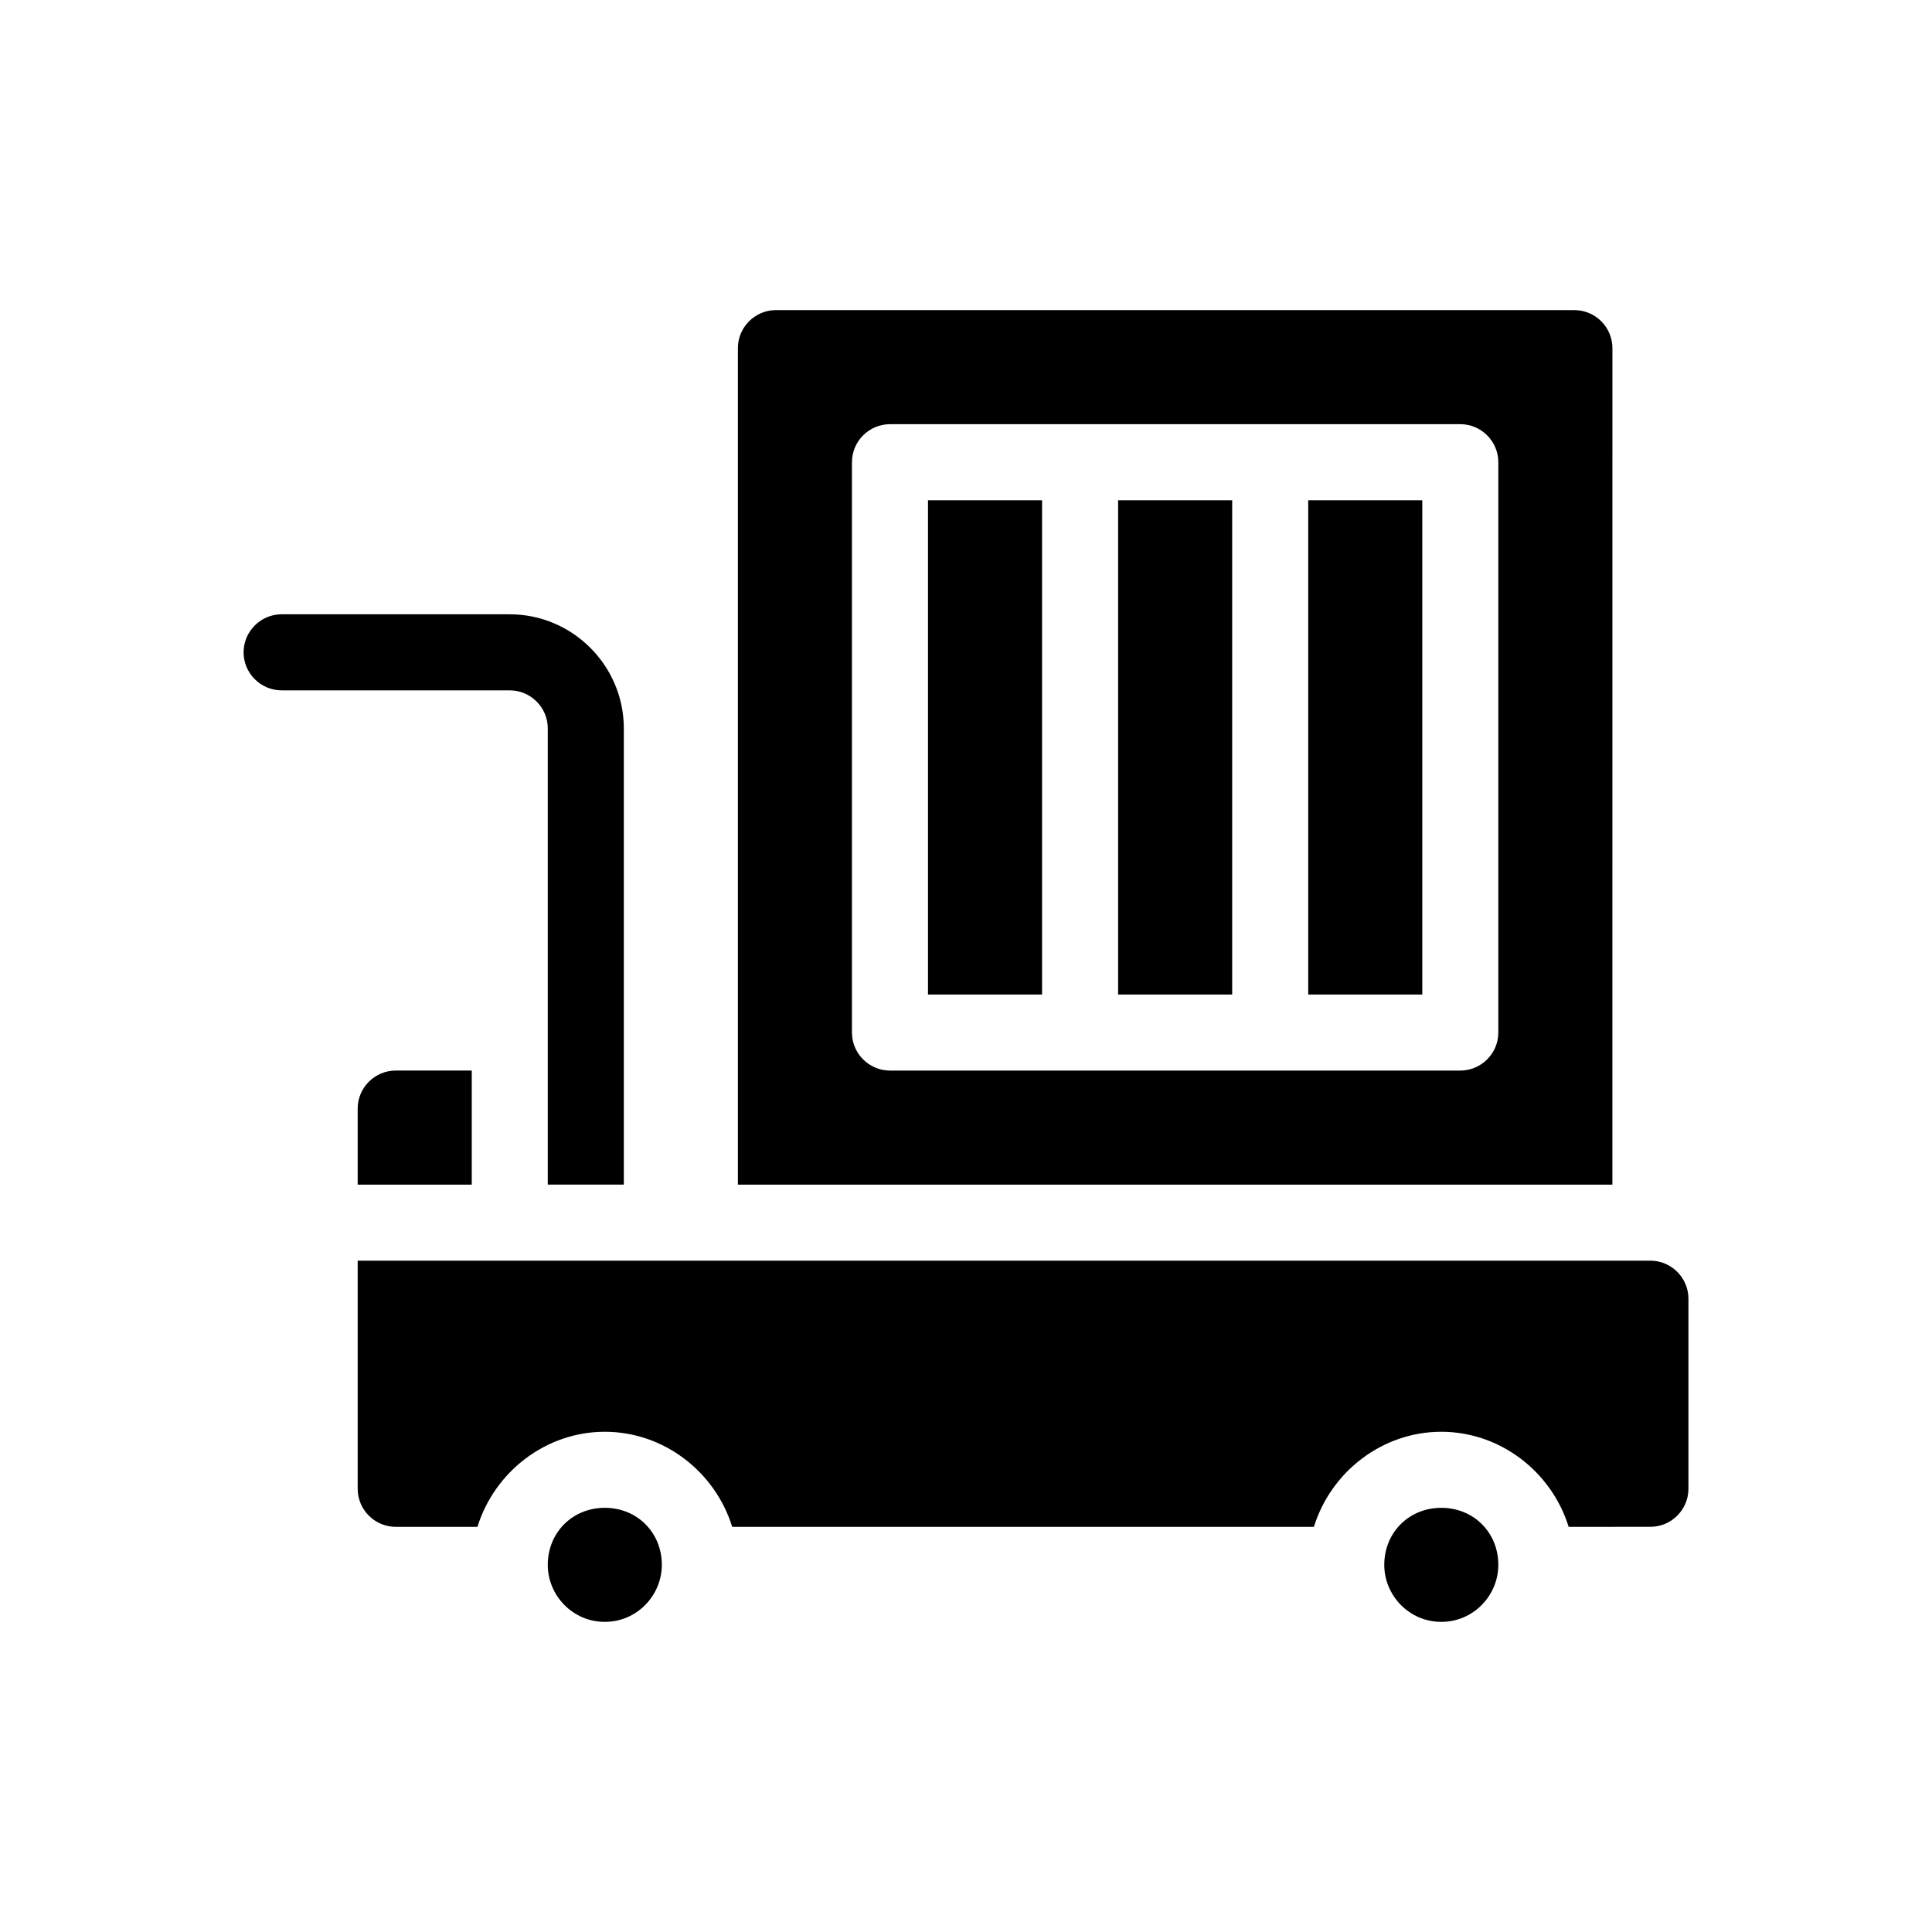 <?xml version="1.0" encoding="UTF-8"?>
<!-- Uploaded to: ICON Repo, www.iconrepo.com, Generator: ICON Repo Mixer Tools -->
<svg fill="#000000" width="800px" height="800px" version="1.1" viewBox="144 144 512 512" xmlns="http://www.w3.org/2000/svg">
 <path d="m279.09 326.95h-60.457c-5.543 0-10.078-4.535-10.078-10.078 0-5.543 4.535-10.078 10.078-10.078h60.457c16.625 0 30.23 13.602 30.23 30.23v120.91h-20.152v-120.91c-0.004-5.539-4.539-10.074-10.078-10.074zm302.29 151.14h-342.59v60.457c0 5.543 4.535 10.078 10.078 10.078h21.664c4.535-14.609 18.137-25.191 33.754-25.191 15.617 0 29.223 10.578 33.754 25.191h154.16c4.535-14.609 18.137-25.191 33.754-25.191 15.617 0 29.223 10.578 33.754 25.191l21.668-0.004c5.543 0 10.078-4.535 10.078-10.078v-50.383c-0.004-5.535-4.539-10.07-10.078-10.07zm-277.1 65.496c-8.566 0-15.113 6.551-15.113 15.113 0 8.062 6.551 15.113 15.113 15.113 8.566 0 15.113-7.055 15.113-15.113 0.004-8.566-6.547-15.113-15.113-15.113zm221.68 0c-8.566 0-15.113 6.551-15.113 15.113 0 8.062 6.551 15.113 15.113 15.113 8.566 0 15.113-7.055 15.113-15.113 0.004-8.566-6.547-15.113-15.113-15.113zm-287.17-105.8v20.152h30.23v-30.23h-20.152c-5.547 0-10.078 4.535-10.078 10.078zm332.51 20.152h-231.75v-221.68c0-5.543 4.535-10.078 10.078-10.078h211.6c5.543 0 10.078 4.535 10.078 10.078zm-30.227-191.45c0-5.543-4.535-10.078-10.078-10.078l-151.14 0.004c-5.543 0-10.078 4.535-10.078 10.078v151.14c0 5.543 4.535 10.078 10.078 10.078h151.14c5.543 0 10.078-4.535 10.078-10.078zm-50.383 141.07h30.23v-130.99h-30.23zm-50.379 0h30.23v-130.99h-30.23zm-50.383 0h30.23v-130.99h-30.23z"/>
</svg>
